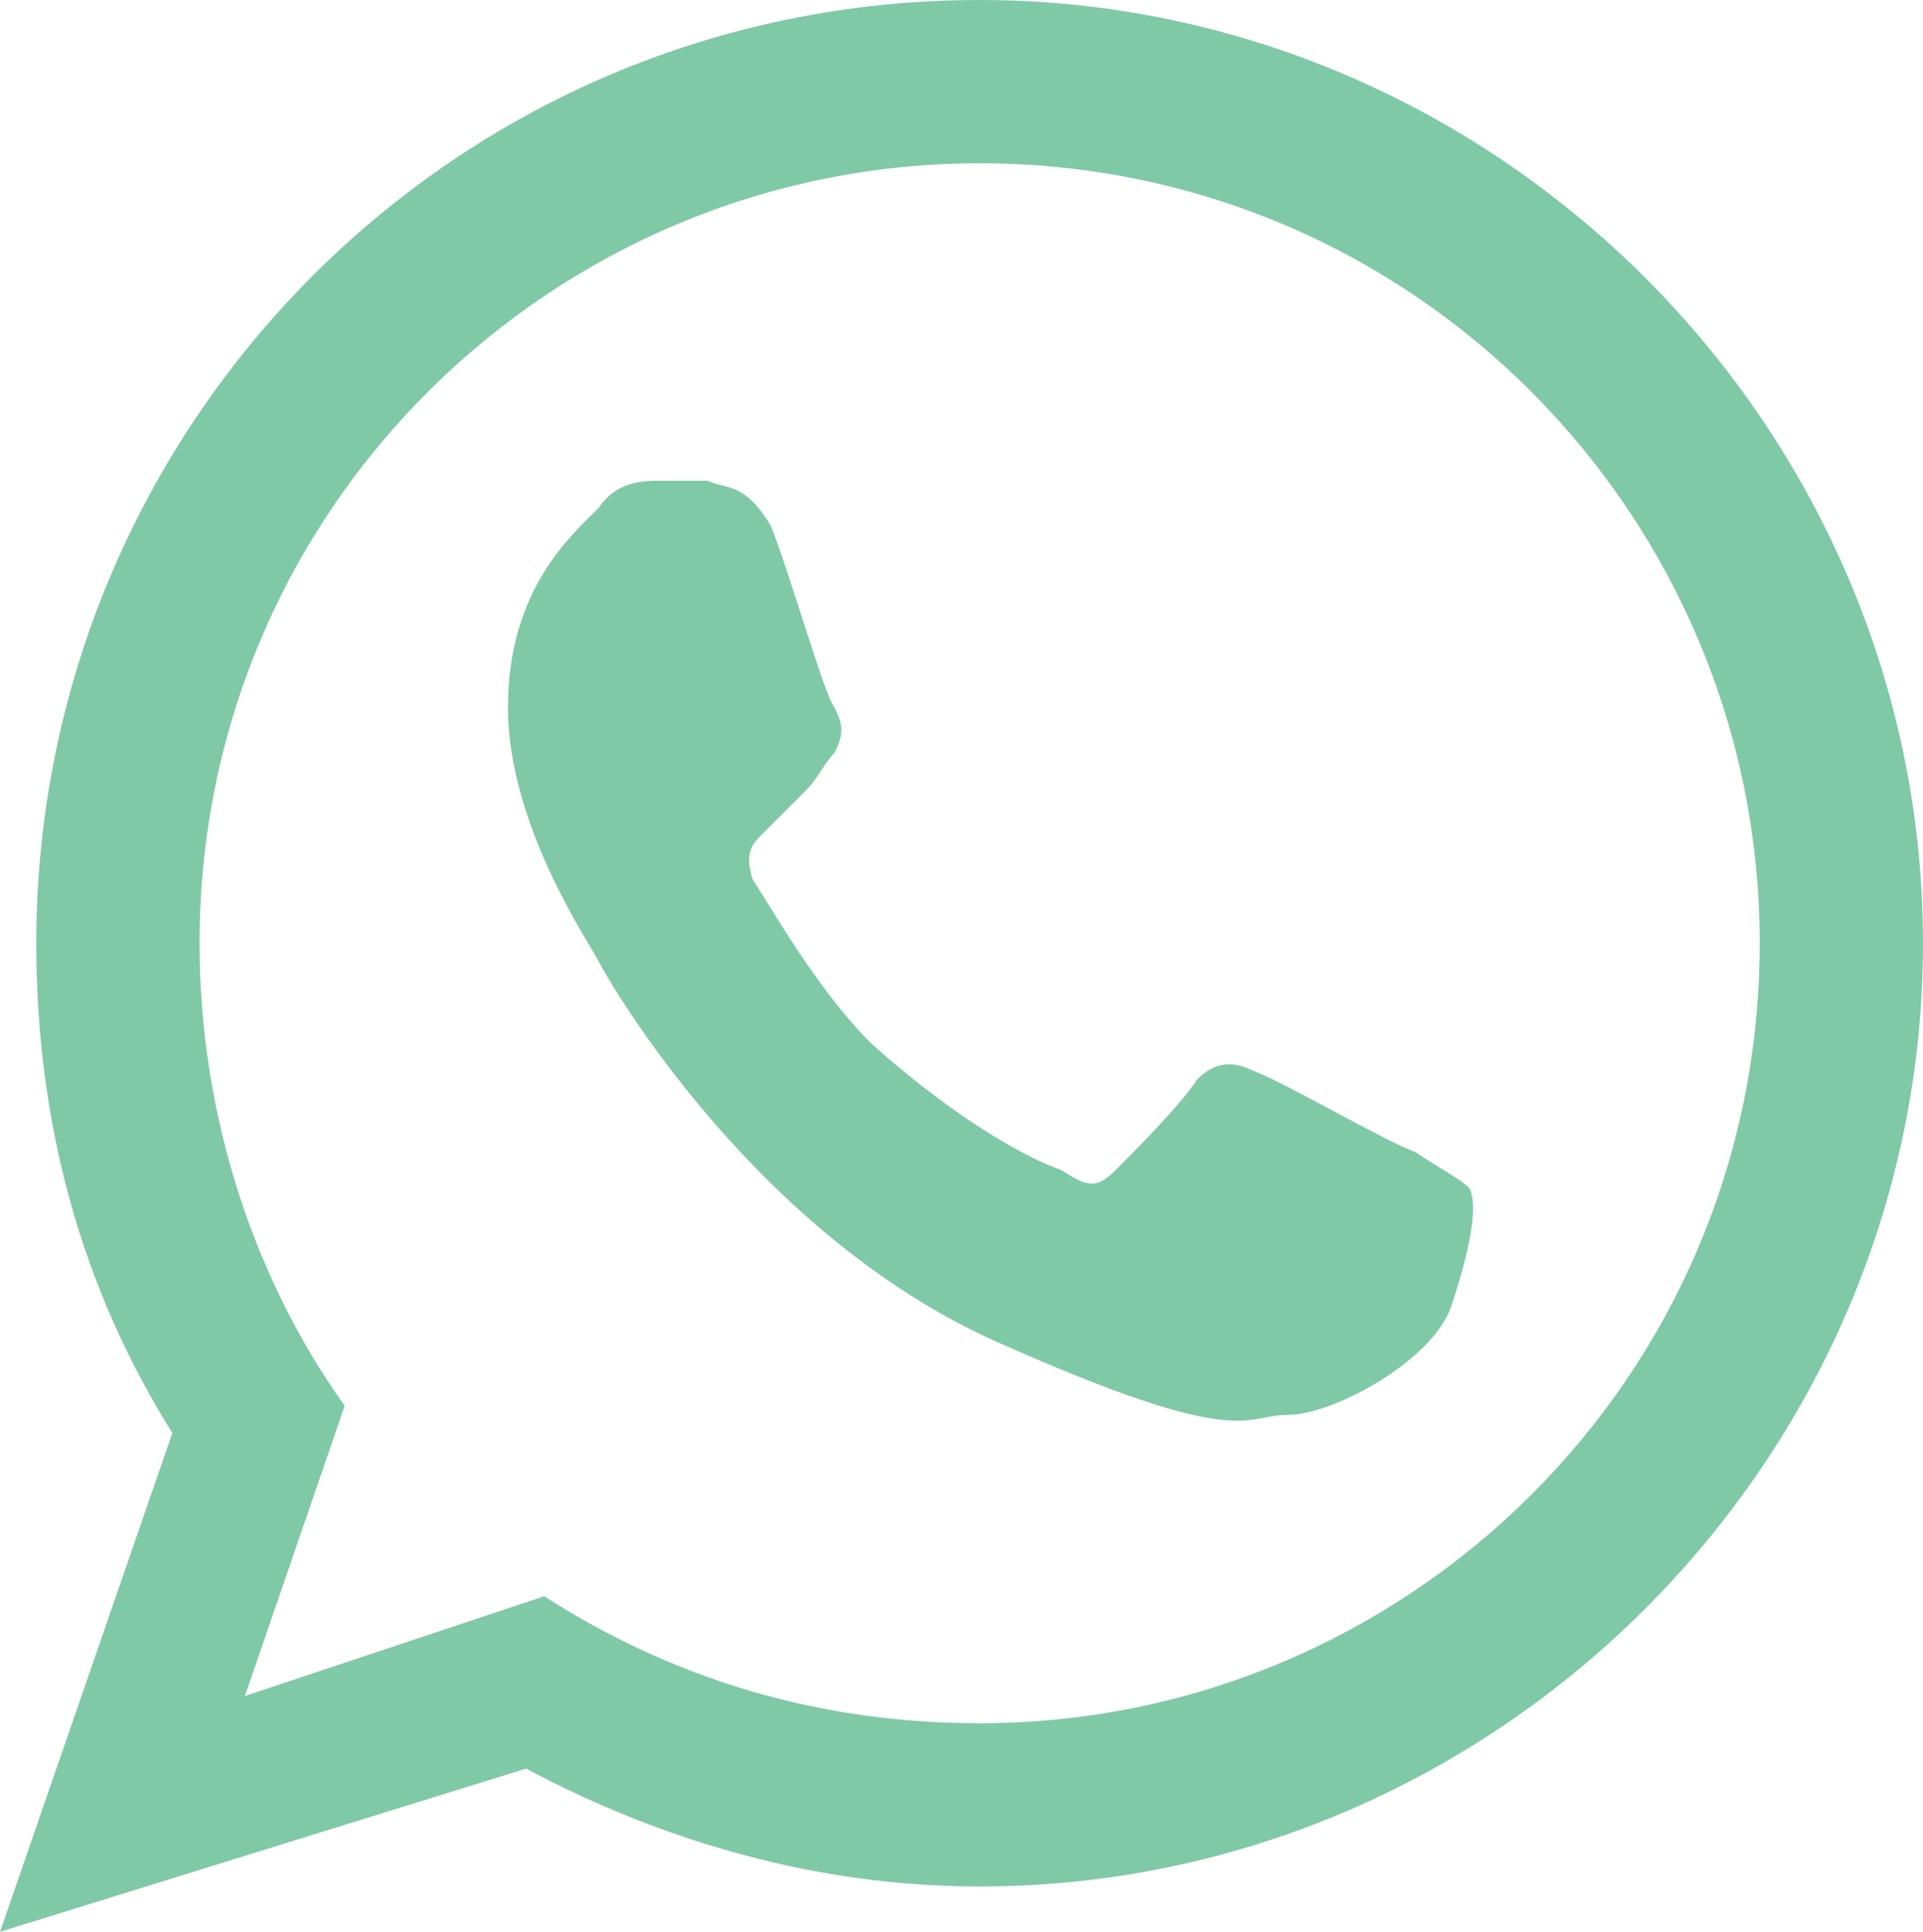 <?xml version="1.0" encoding="utf-8"?>
<!-- Generator: Adobe Illustrator 21.0.0, SVG Export Plug-In . SVG Version: 6.00 Build 0)  -->
<svg version="1.1" id="Layer_1" xmlns="http://www.w3.org/2000/svg" xmlns:xlink="http://www.w3.org/1999/xlink" x="0px" y="0px"
	 viewBox="0 0 21.2 21.3" style="enable-background:new 0 0 21.2 21.3;" xml:space="preserve">
<style type="text/css">
	.st0{fill-rule:evenodd;clip-rule:evenodd;fill:#80C9A6;}
</style>
<g>
	<g>
		<path class="st0" d="M10.8,0C5,0,0.4,4.7,0.4,10.4c0,2,0.5,3.8,1.5,5.4L0,21.3l5.8-1.8c1.5,0.8,3.2,1.3,5,1.3
			c5.7,0,10.4-4.7,10.4-10.4C21.2,4.7,16.5,0,10.8,0z M10.8,19C9,19,7.4,18.5,6,17.6l-3.3,1.1l1.1-3.2c-1-1.4-1.6-3.2-1.6-5.1
			c0-4.8,3.9-8.6,8.6-8.6c4.8,0,8.6,3.9,8.6,8.6C19.4,15.2,15.5,19,10.8,19z M15.6,12.7c-0.3-0.1-1.5-0.8-1.8-0.9
			c-0.2-0.1-0.4-0.1-0.6,0.1c-0.2,0.3-0.7,0.8-0.9,1c-0.2,0.2-0.3,0.2-0.6,0c-0.3-0.1-1.1-0.5-2.1-1.4C9,10.9,8.5,10,8.3,9.7
			c-0.1-0.3,0-0.4,0.1-0.5C8.6,9,8.7,8.9,8.9,8.7C9,8.6,9.1,8.4,9.2,8.3c0.1-0.2,0.1-0.3,0-0.5c-0.1-0.1-0.5-1.5-0.7-2
			C8.2,5.3,8,5.4,7.8,5.3c-0.2,0-0.3,0-0.5,0c-0.2,0-0.5,0-0.7,0.3c-0.3,0.3-1,0.9-1,2.2c0,1.3,0.9,2.6,1,2.8c0.1,0.2,1.7,3,4.4,4.2
			c2.7,1.2,2.7,0.8,3.2,0.8c0.5,0,1.6-0.6,1.8-1.2c0.2-0.6,0.3-1.1,0.2-1.3C16.1,13,15.9,12.9,15.6,12.7z"/>
	</g>
</g>
</svg>
